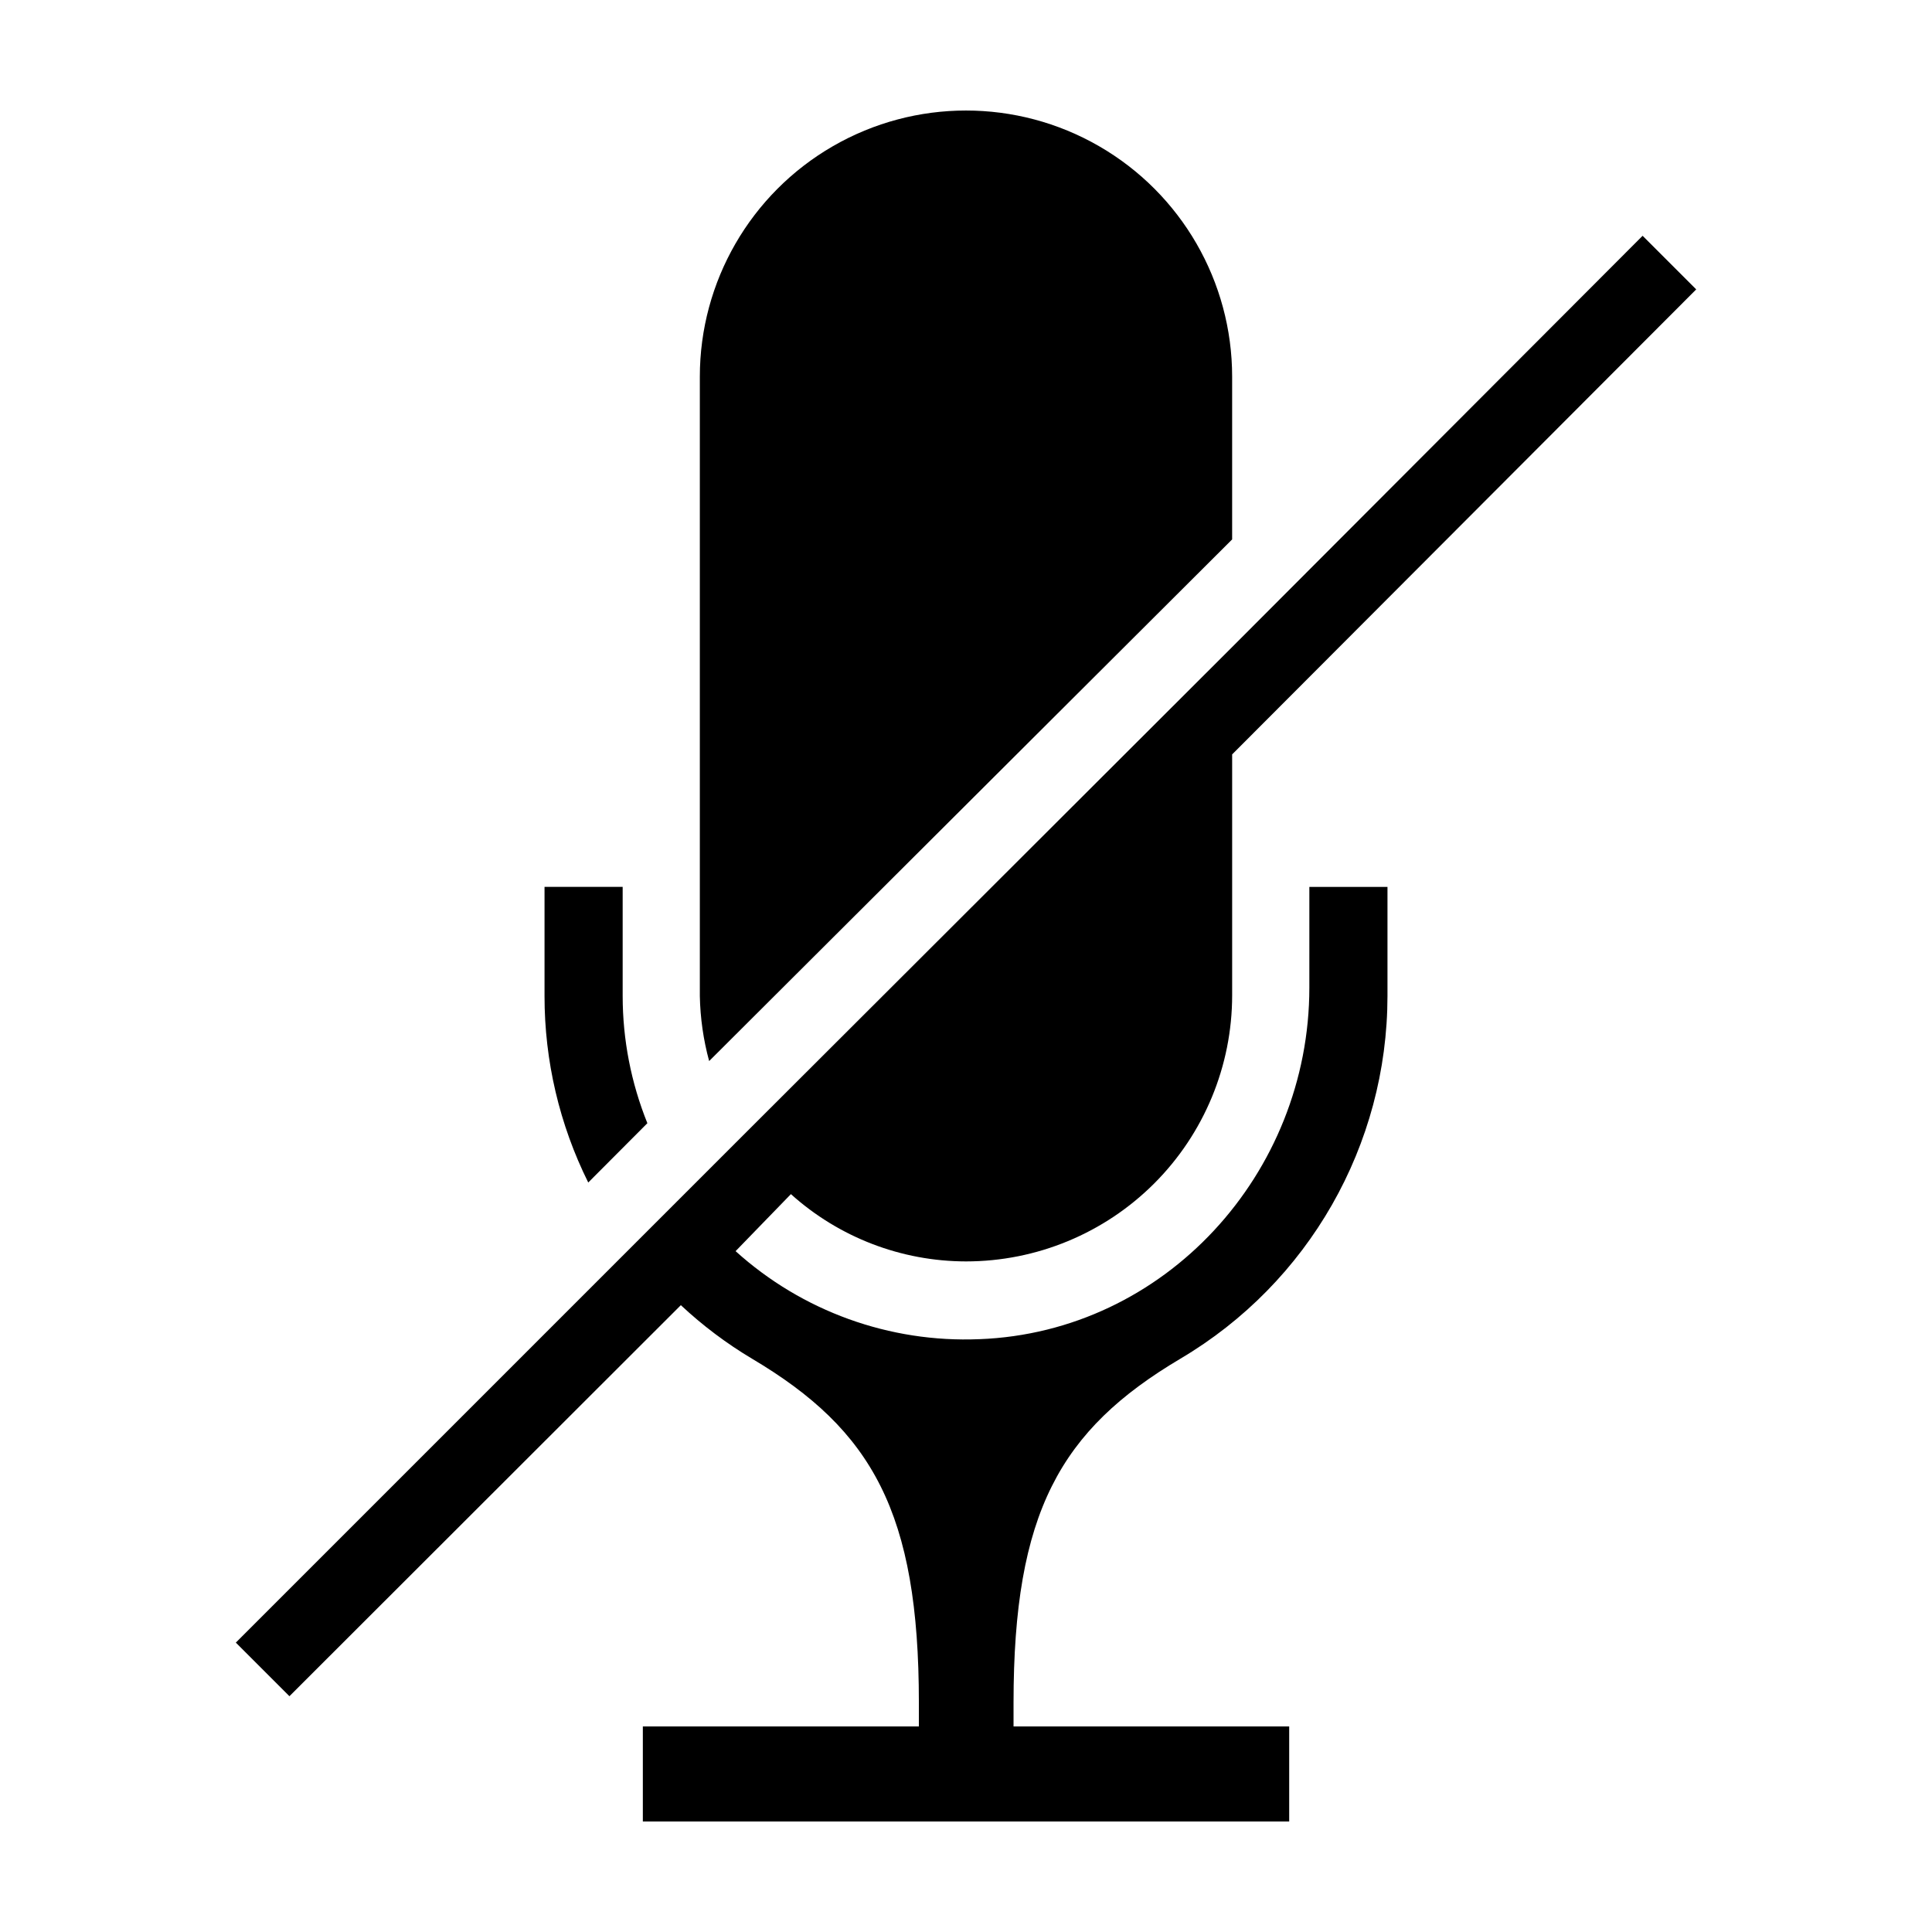 <?xml version="1.0" encoding="UTF-8"?>
<!-- Uploaded to: SVG Repo, www.svgrepo.com, Generator: SVG Repo Mixer Tools -->
<svg fill="#000000" width="800px" height="800px" version="1.1" viewBox="144 144 512 512" xmlns="http://www.w3.org/2000/svg">
 <g>
  <path d="m490.99 405.74c0 49.273-38.238 91.289-87.461 93.156l-0.004-0.004c-23.754 0.992-46.949-7.383-64.586-23.324l14.66-15.113c12.738 11.461 29.262 17.816 46.402 17.832 18.707 0 36.645-7.43 49.875-20.656 13.227-13.23 20.656-31.168 20.656-49.875v-63.832l122.98-123.23-14.207-14.207-108.77 108.98-130.08 129.88-133.96 133.96 14.207 14.207 103.73-103.63c5.773 5.398 12.105 10.16 18.895 14.207 31.84 18.895 44.184 40.758 44.184 91.141v6.297h-73.152v25.191l171.29-0.004v-25.188h-73.051v-6.297c0-50.383 12.344-72.246 44.184-91.141 34.008-20.086 54.883-56.633 54.914-96.129v-28.918h-20.703z"/>
  <path d="m315.56 441.66c-4.32-10.711-6.543-22.156-6.547-33.707v-28.918h-20.707v28.918c-0.016 17.152 3.953 34.07 11.586 49.426z"/>
  <path d="m470.53 286.95v-43.129c0-25.199-13.441-48.484-35.266-61.082-21.824-12.602-48.711-12.602-70.535 0-21.82 12.598-35.266 35.883-35.266 61.082v164.14c0.113 5.824 0.941 11.613 2.469 17.23z"/>
 </g>
</svg>